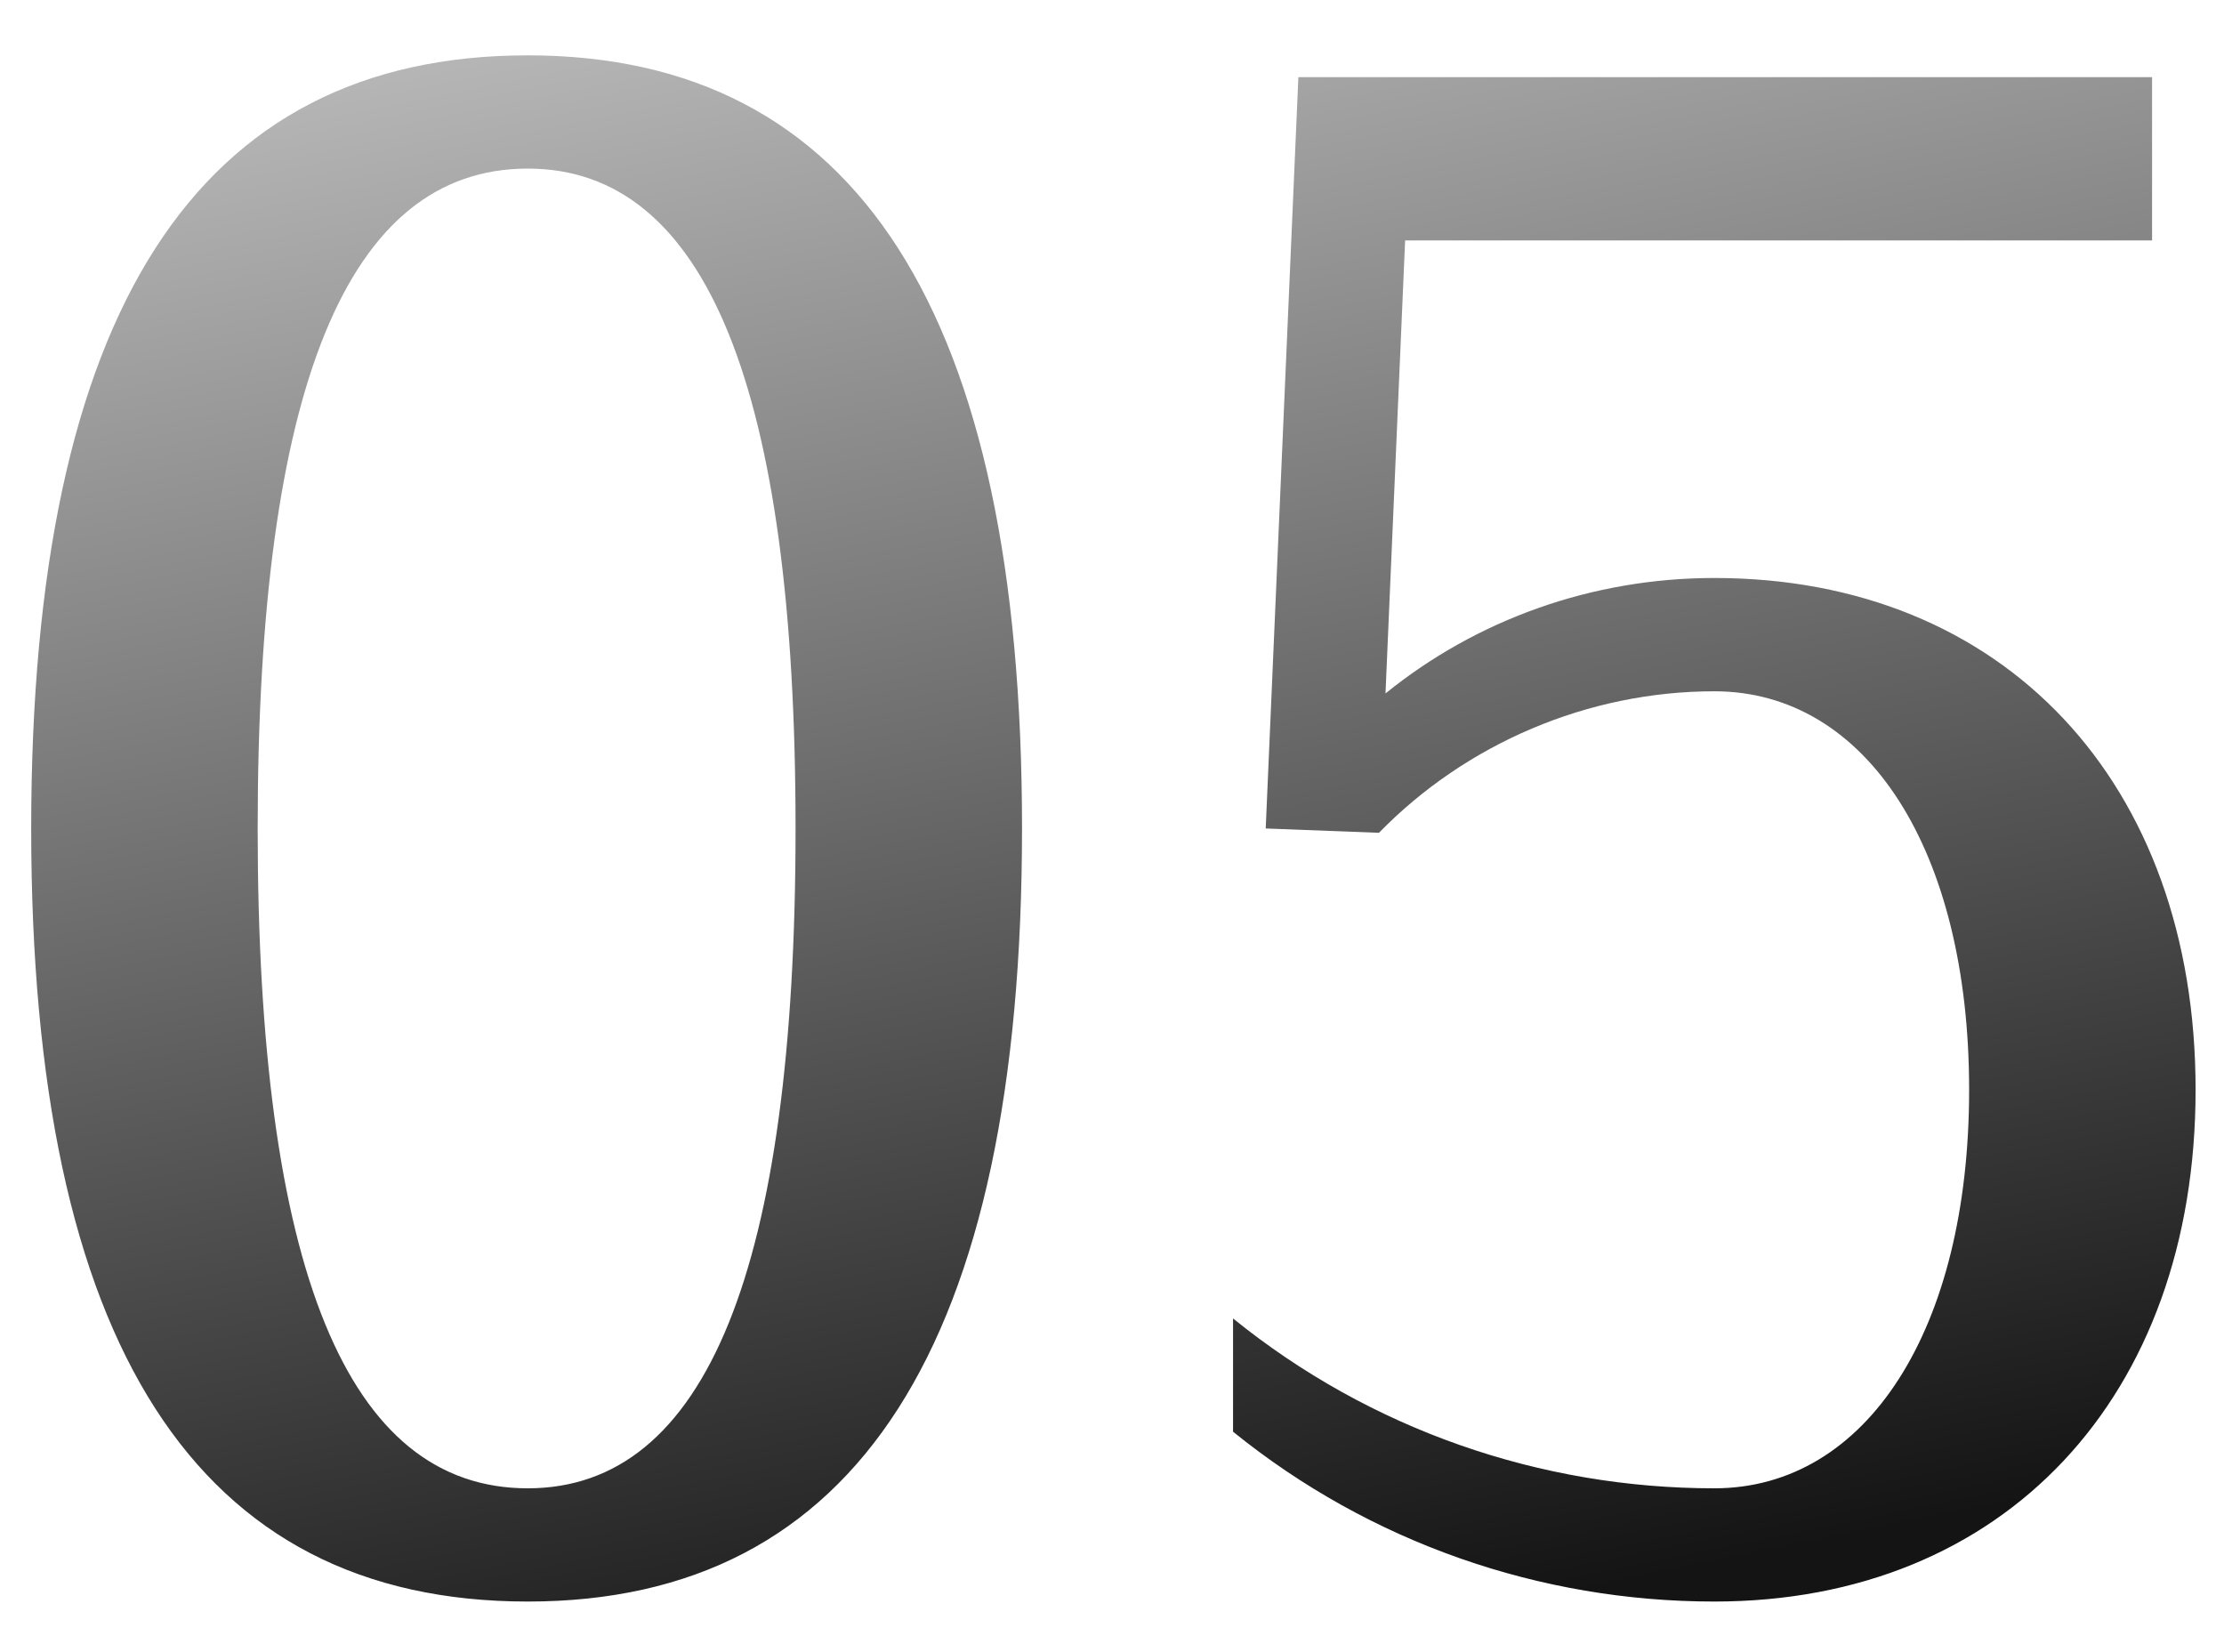 <?xml version="1.0" encoding="UTF-8"?> <svg xmlns="http://www.w3.org/2000/svg" width="35" height="26" viewBox="0 0 35 26" fill="none"> <path d="M16.084 13.038C16.084 21.16 13.479 25.204 8.305 25.204C3.095 25.204 0.491 21.16 0.491 13.038C0.491 4.915 3.095 0.871 8.305 0.871C13.479 0.871 16.084 4.915 16.084 13.038ZM12.52 13.038C12.52 6.115 11.115 2.653 8.305 2.653C5.46 2.653 4.055 6.115 4.055 13.038C4.055 19.96 5.46 23.422 8.305 23.422C11.115 23.422 12.52 19.96 12.52 13.038ZM34.553 17.15C34.553 21.983 31.537 25.204 26.979 25.204C24.237 25.204 21.564 24.279 19.405 22.531V20.749C21.564 22.497 24.237 23.422 26.979 23.422C29.378 23.422 30.989 20.92 30.989 17.15C30.989 13.38 29.378 10.879 26.979 10.879C24.991 10.879 23.072 11.701 21.701 13.106L19.919 13.038L20.433 1.214H33.868V3.784H22.113L21.804 10.913C23.244 9.748 25.06 9.096 26.979 9.096C31.537 9.096 34.553 12.318 34.553 17.15Z" fill="url(#paint0_linear_265_2633)"></path> <defs> <linearGradient id="paint0_linear_265_2633" x1="12.214" y1="-0.694" x2="18.173" y2="28.809" gradientUnits="userSpaceOnUse"> <stop stop-color="#B9B9B9"></stop> <stop offset="0.922" stop-color="#141414"></stop> </linearGradient> </defs> </svg> 